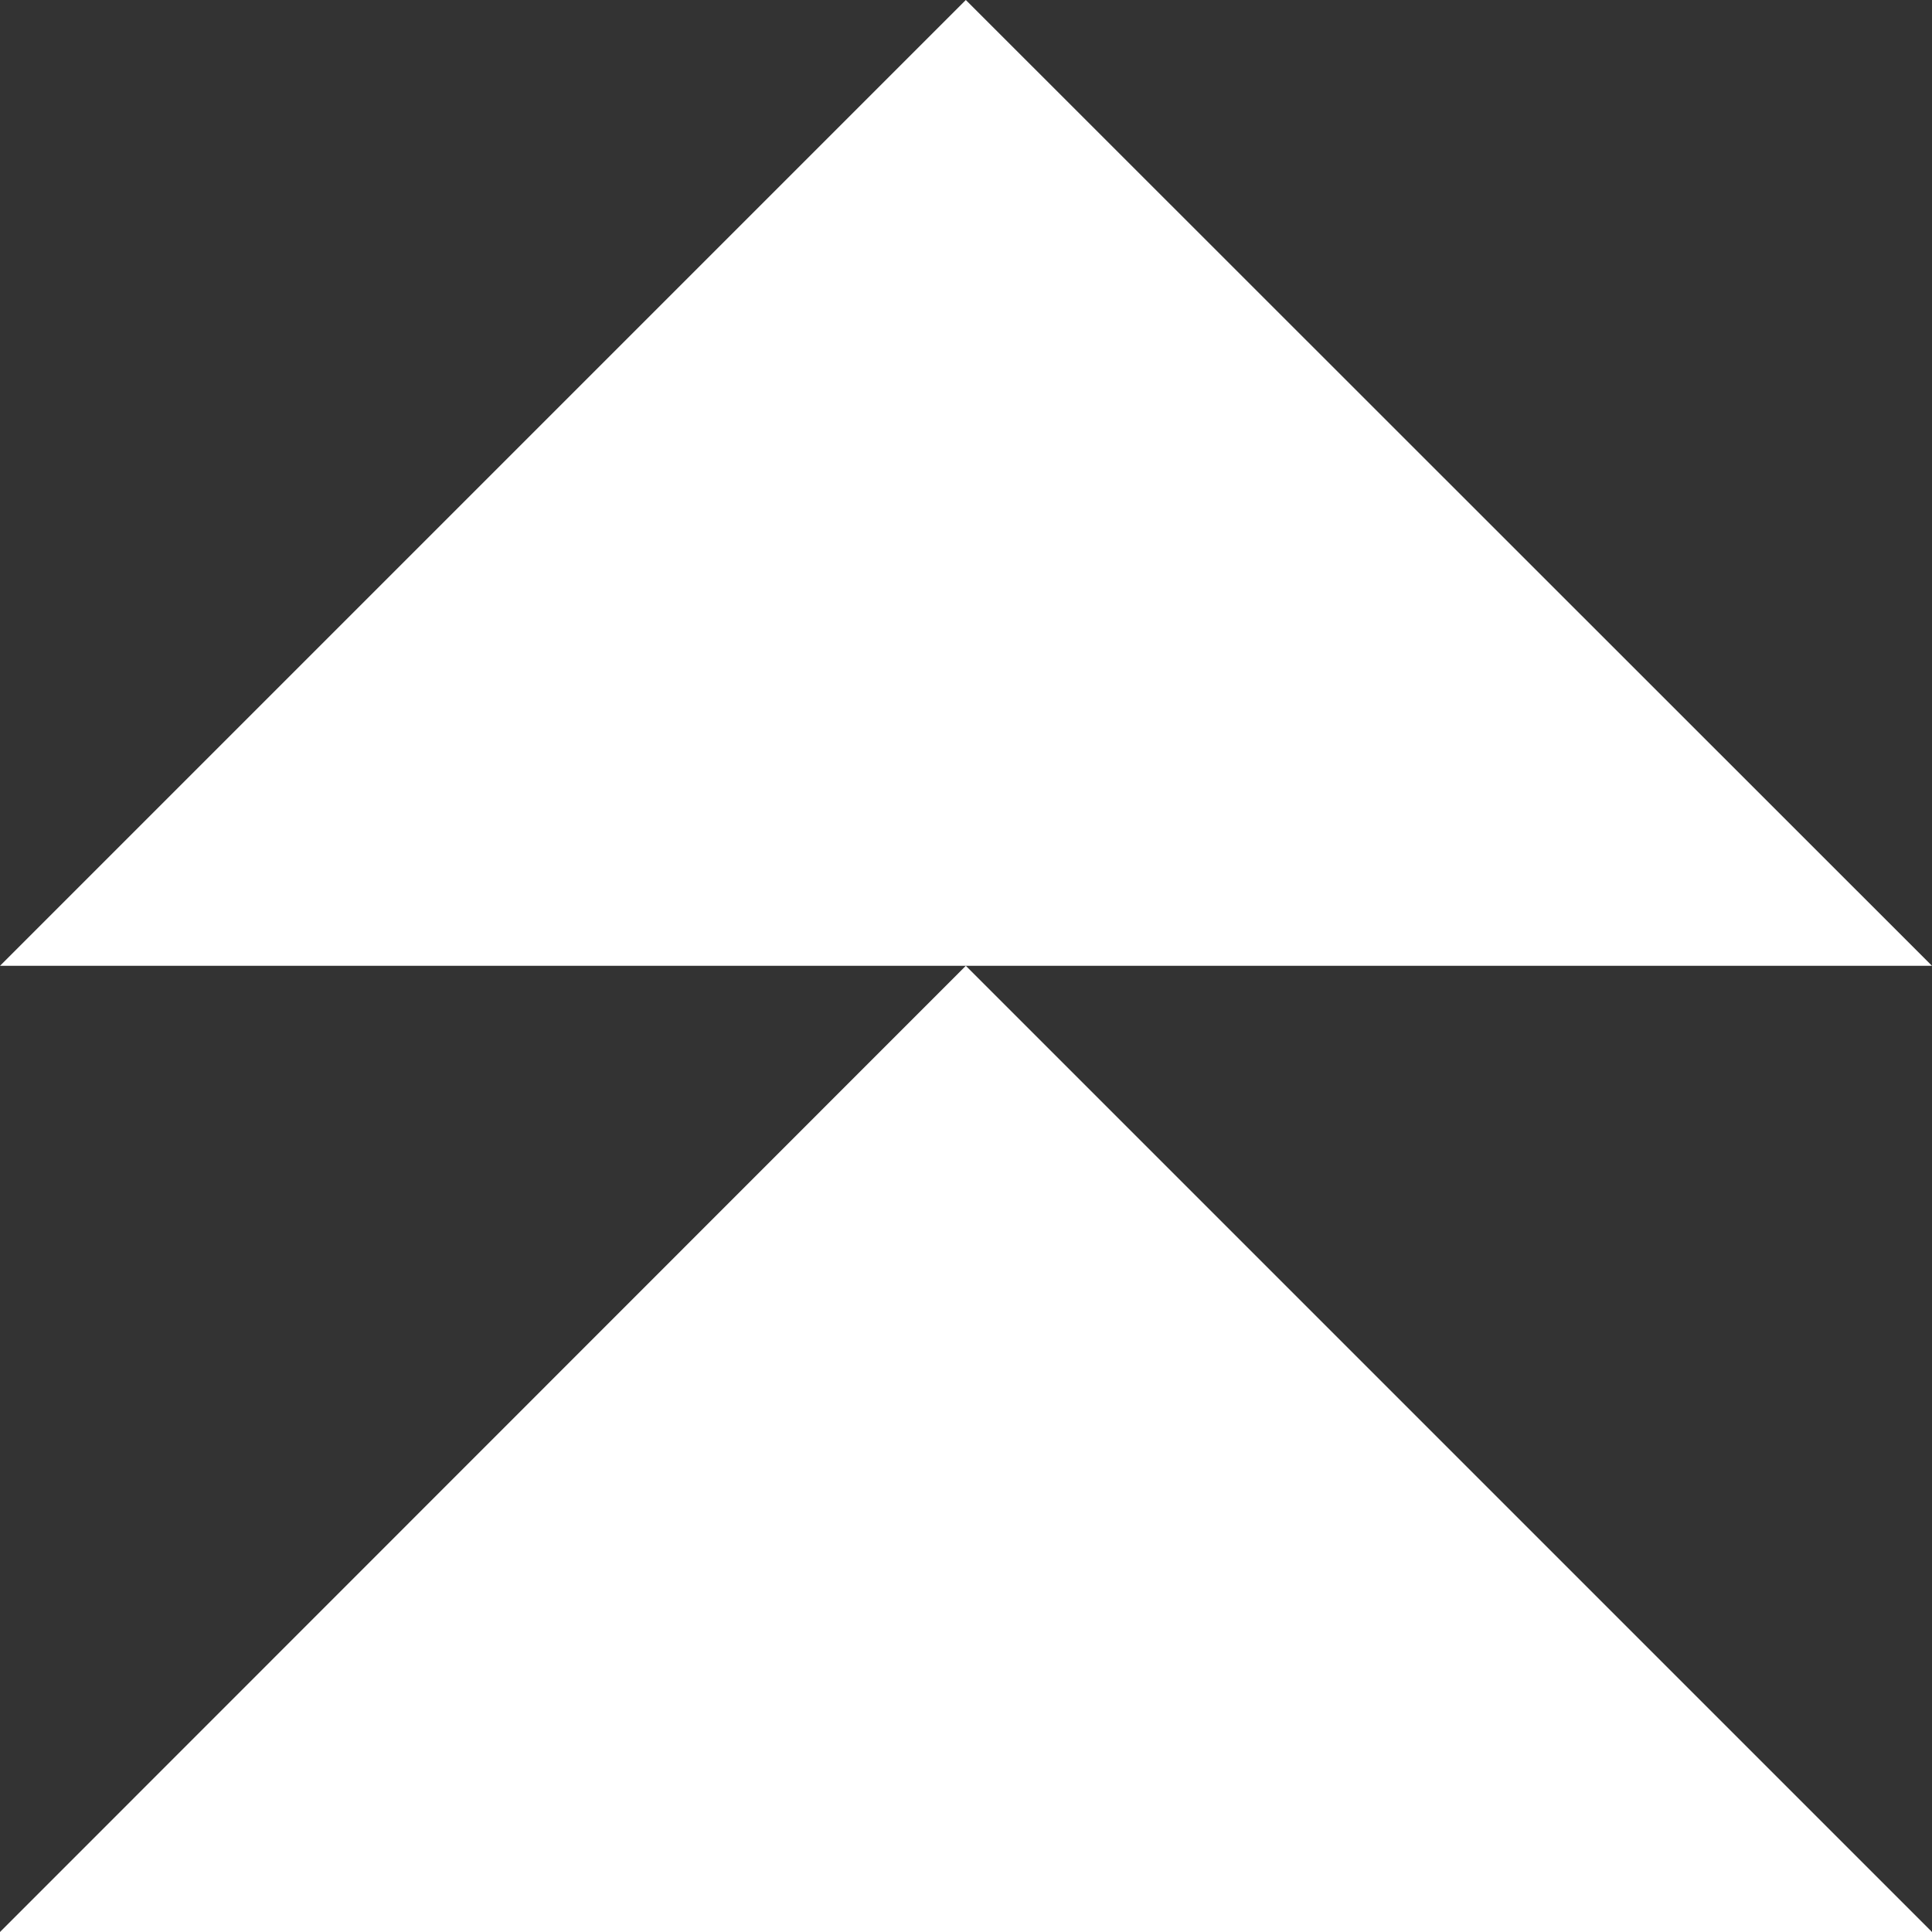 <?xml version="1.0" encoding="UTF-8"?>
<svg id="Ebene_2" xmlns="http://www.w3.org/2000/svg" viewBox="0 0 53.17 53.17">
  <rect x="0" y="0" width="53.17" height="53.17" fill="#333333" stroke="none"/>
  <defs>
    <style>
      .cls-1 {
        fill: #fff;
      }
    </style>
  </defs>
  <g id="_图层_1" data-name="图层_1">
    <g>
      <polygon class="cls-1" points="26.58 0 53.17 26.58 0 26.58 26.58 0"/>
      <polygon class="cls-1" points="26.58 26.58 53.17 53.17 0 53.17 26.58 26.58"/>
    </g>
  </g>
</svg>